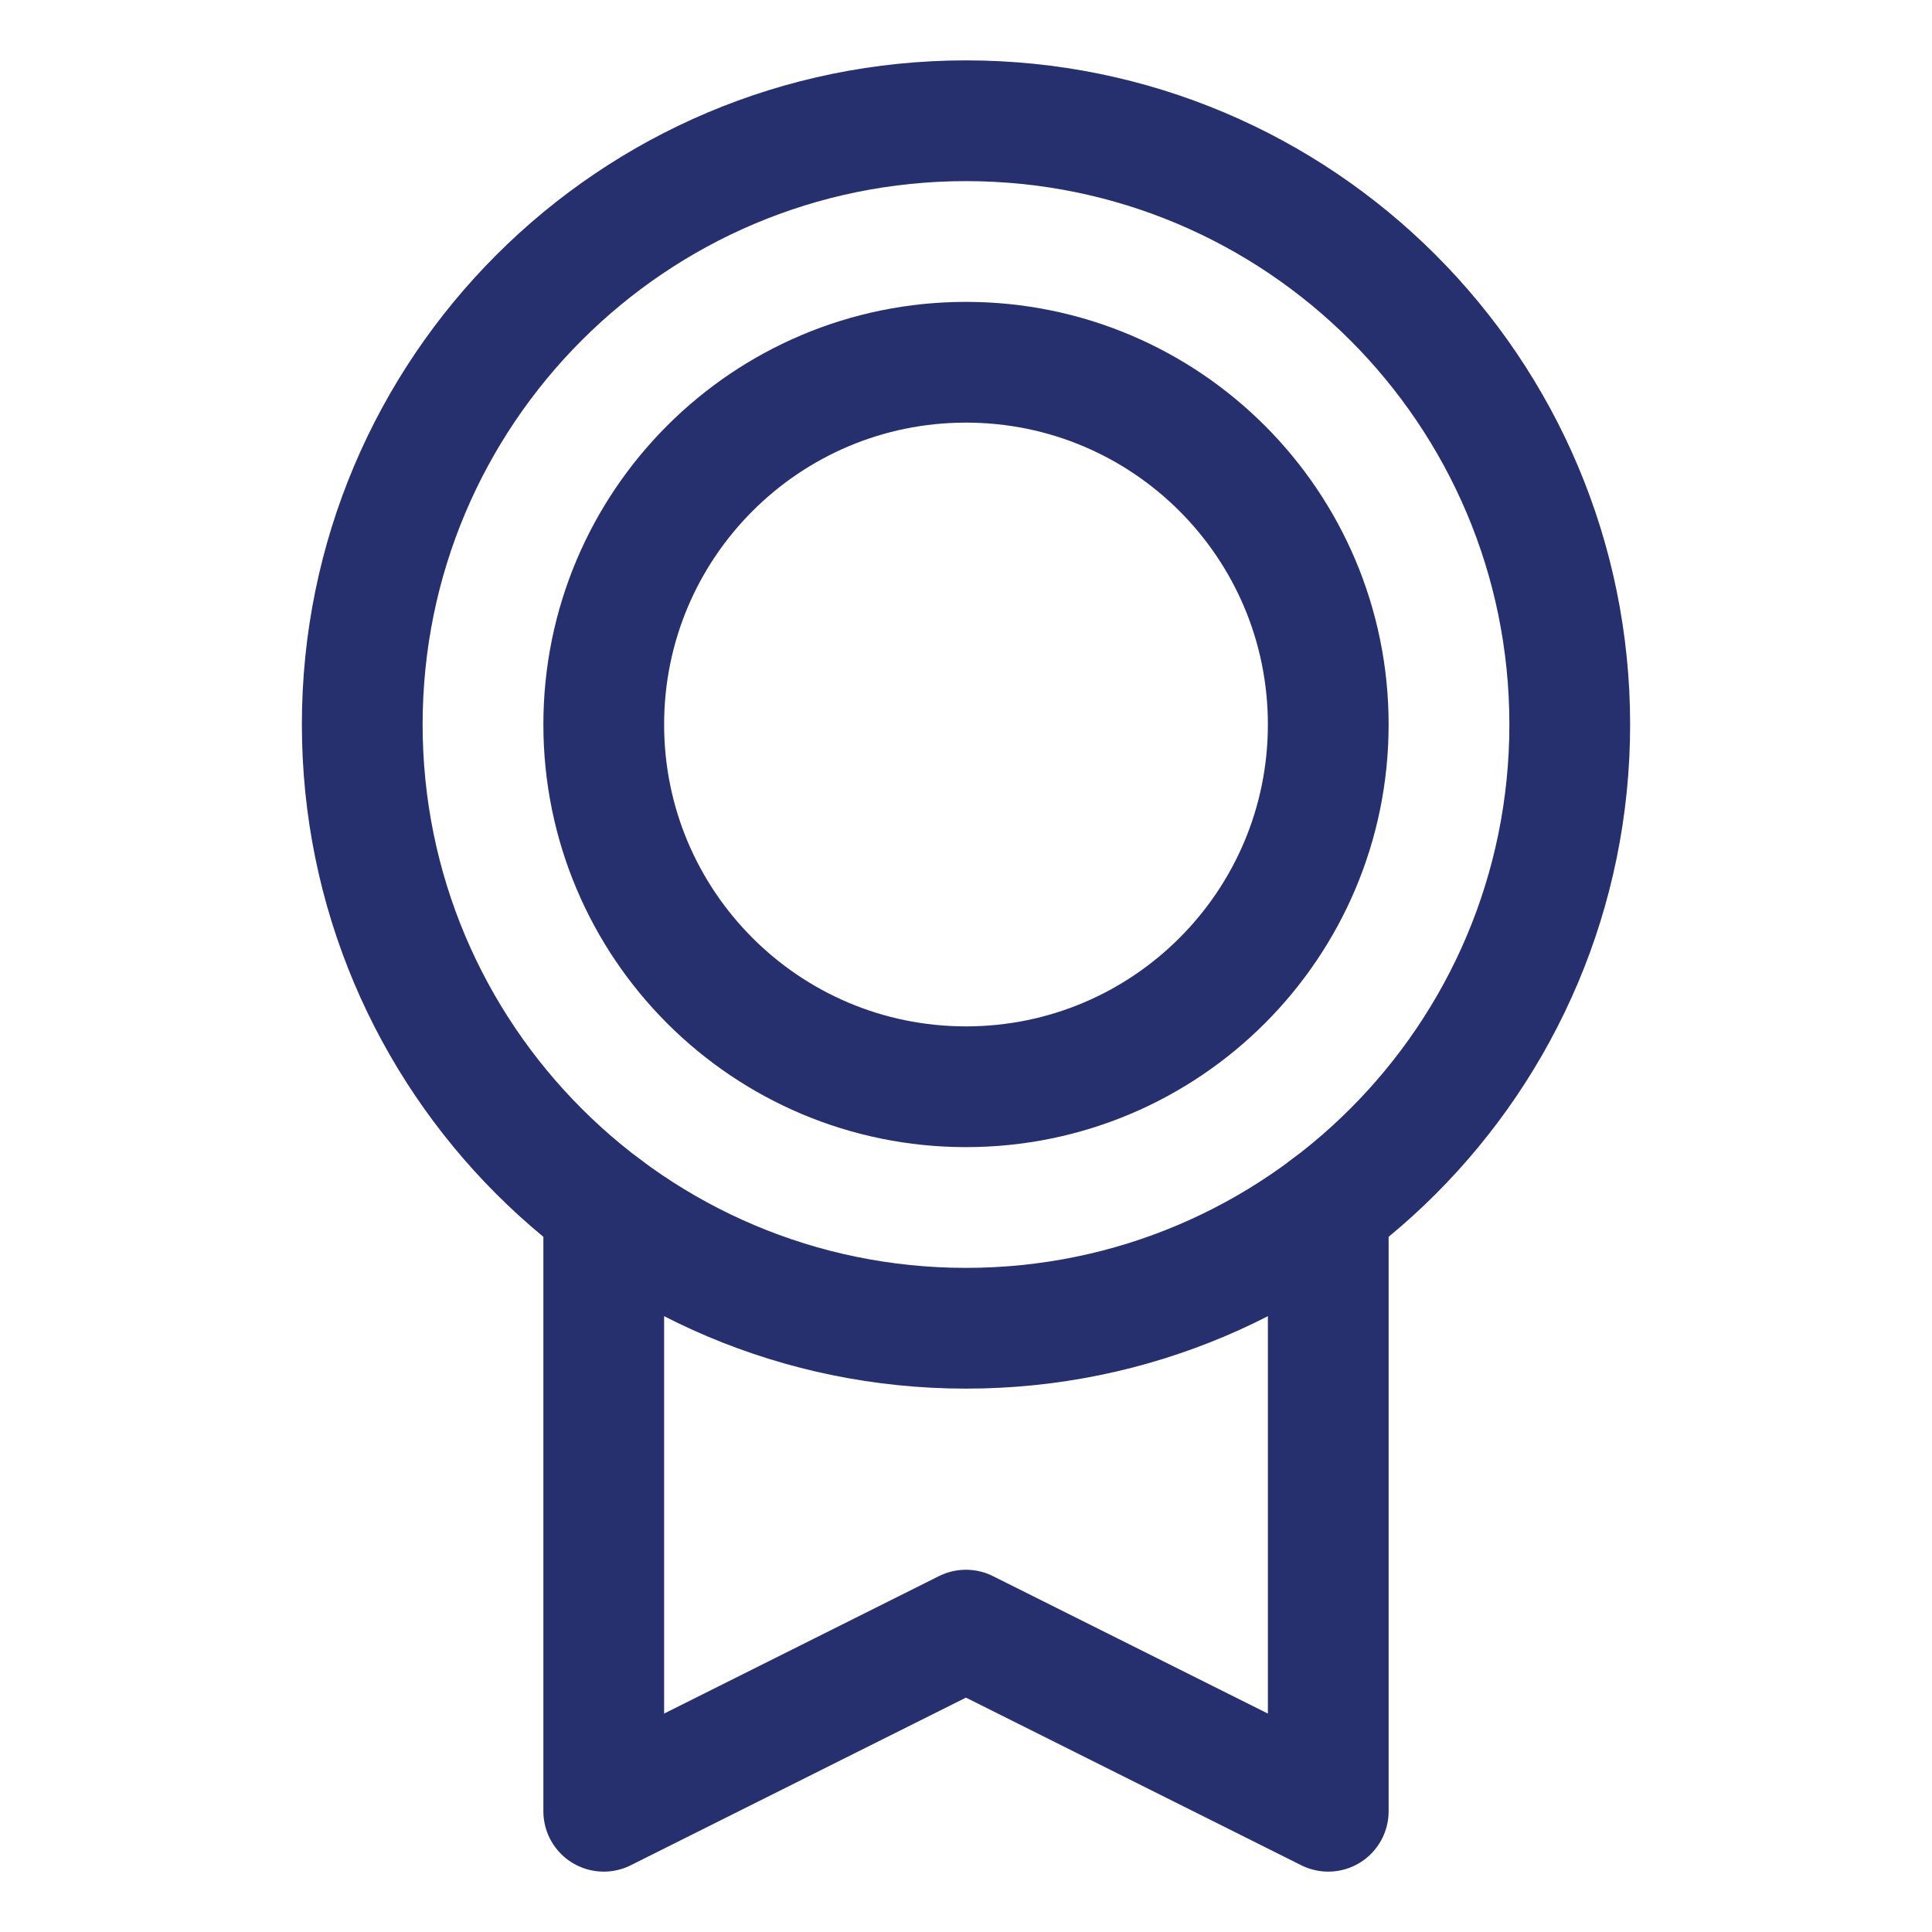 <svg width="32" height="32" viewBox="0 0 32 32" fill="none" xmlns="http://www.w3.org/2000/svg">
    <g clip-path="url(#clip0_8444_1904)">
        <path d="M16 22C21.523 22 26 17.523 26 12C26 6.477 21.523 2 16 2C10.477 2 6 6.477 6 12C6 17.523 10.477 22 16 22Z" stroke="#27306E" stroke-width="2" stroke-linecap="round" stroke-linejoin="round"/>
        <path d="M16 18C19.314 18 22 15.314 22 12C22 8.686 19.314 6 16 6C12.686 6 10 8.686 10 12C10 15.314 12.686 18 16 18Z" stroke="#27306E" stroke-width="2" stroke-linecap="round" stroke-linejoin="round"/>
        <path d="M22 20V30L15.999 27L10 30V20.001" stroke="#27306E" stroke-width="2" stroke-linecap="round" stroke-linejoin="round"/>
    </g>
    <defs>
        <clipPath id="clip0_8444_1904">
            <rect width="32" height="32" fill="white"/>
        </clipPath>
    </defs>
</svg>
